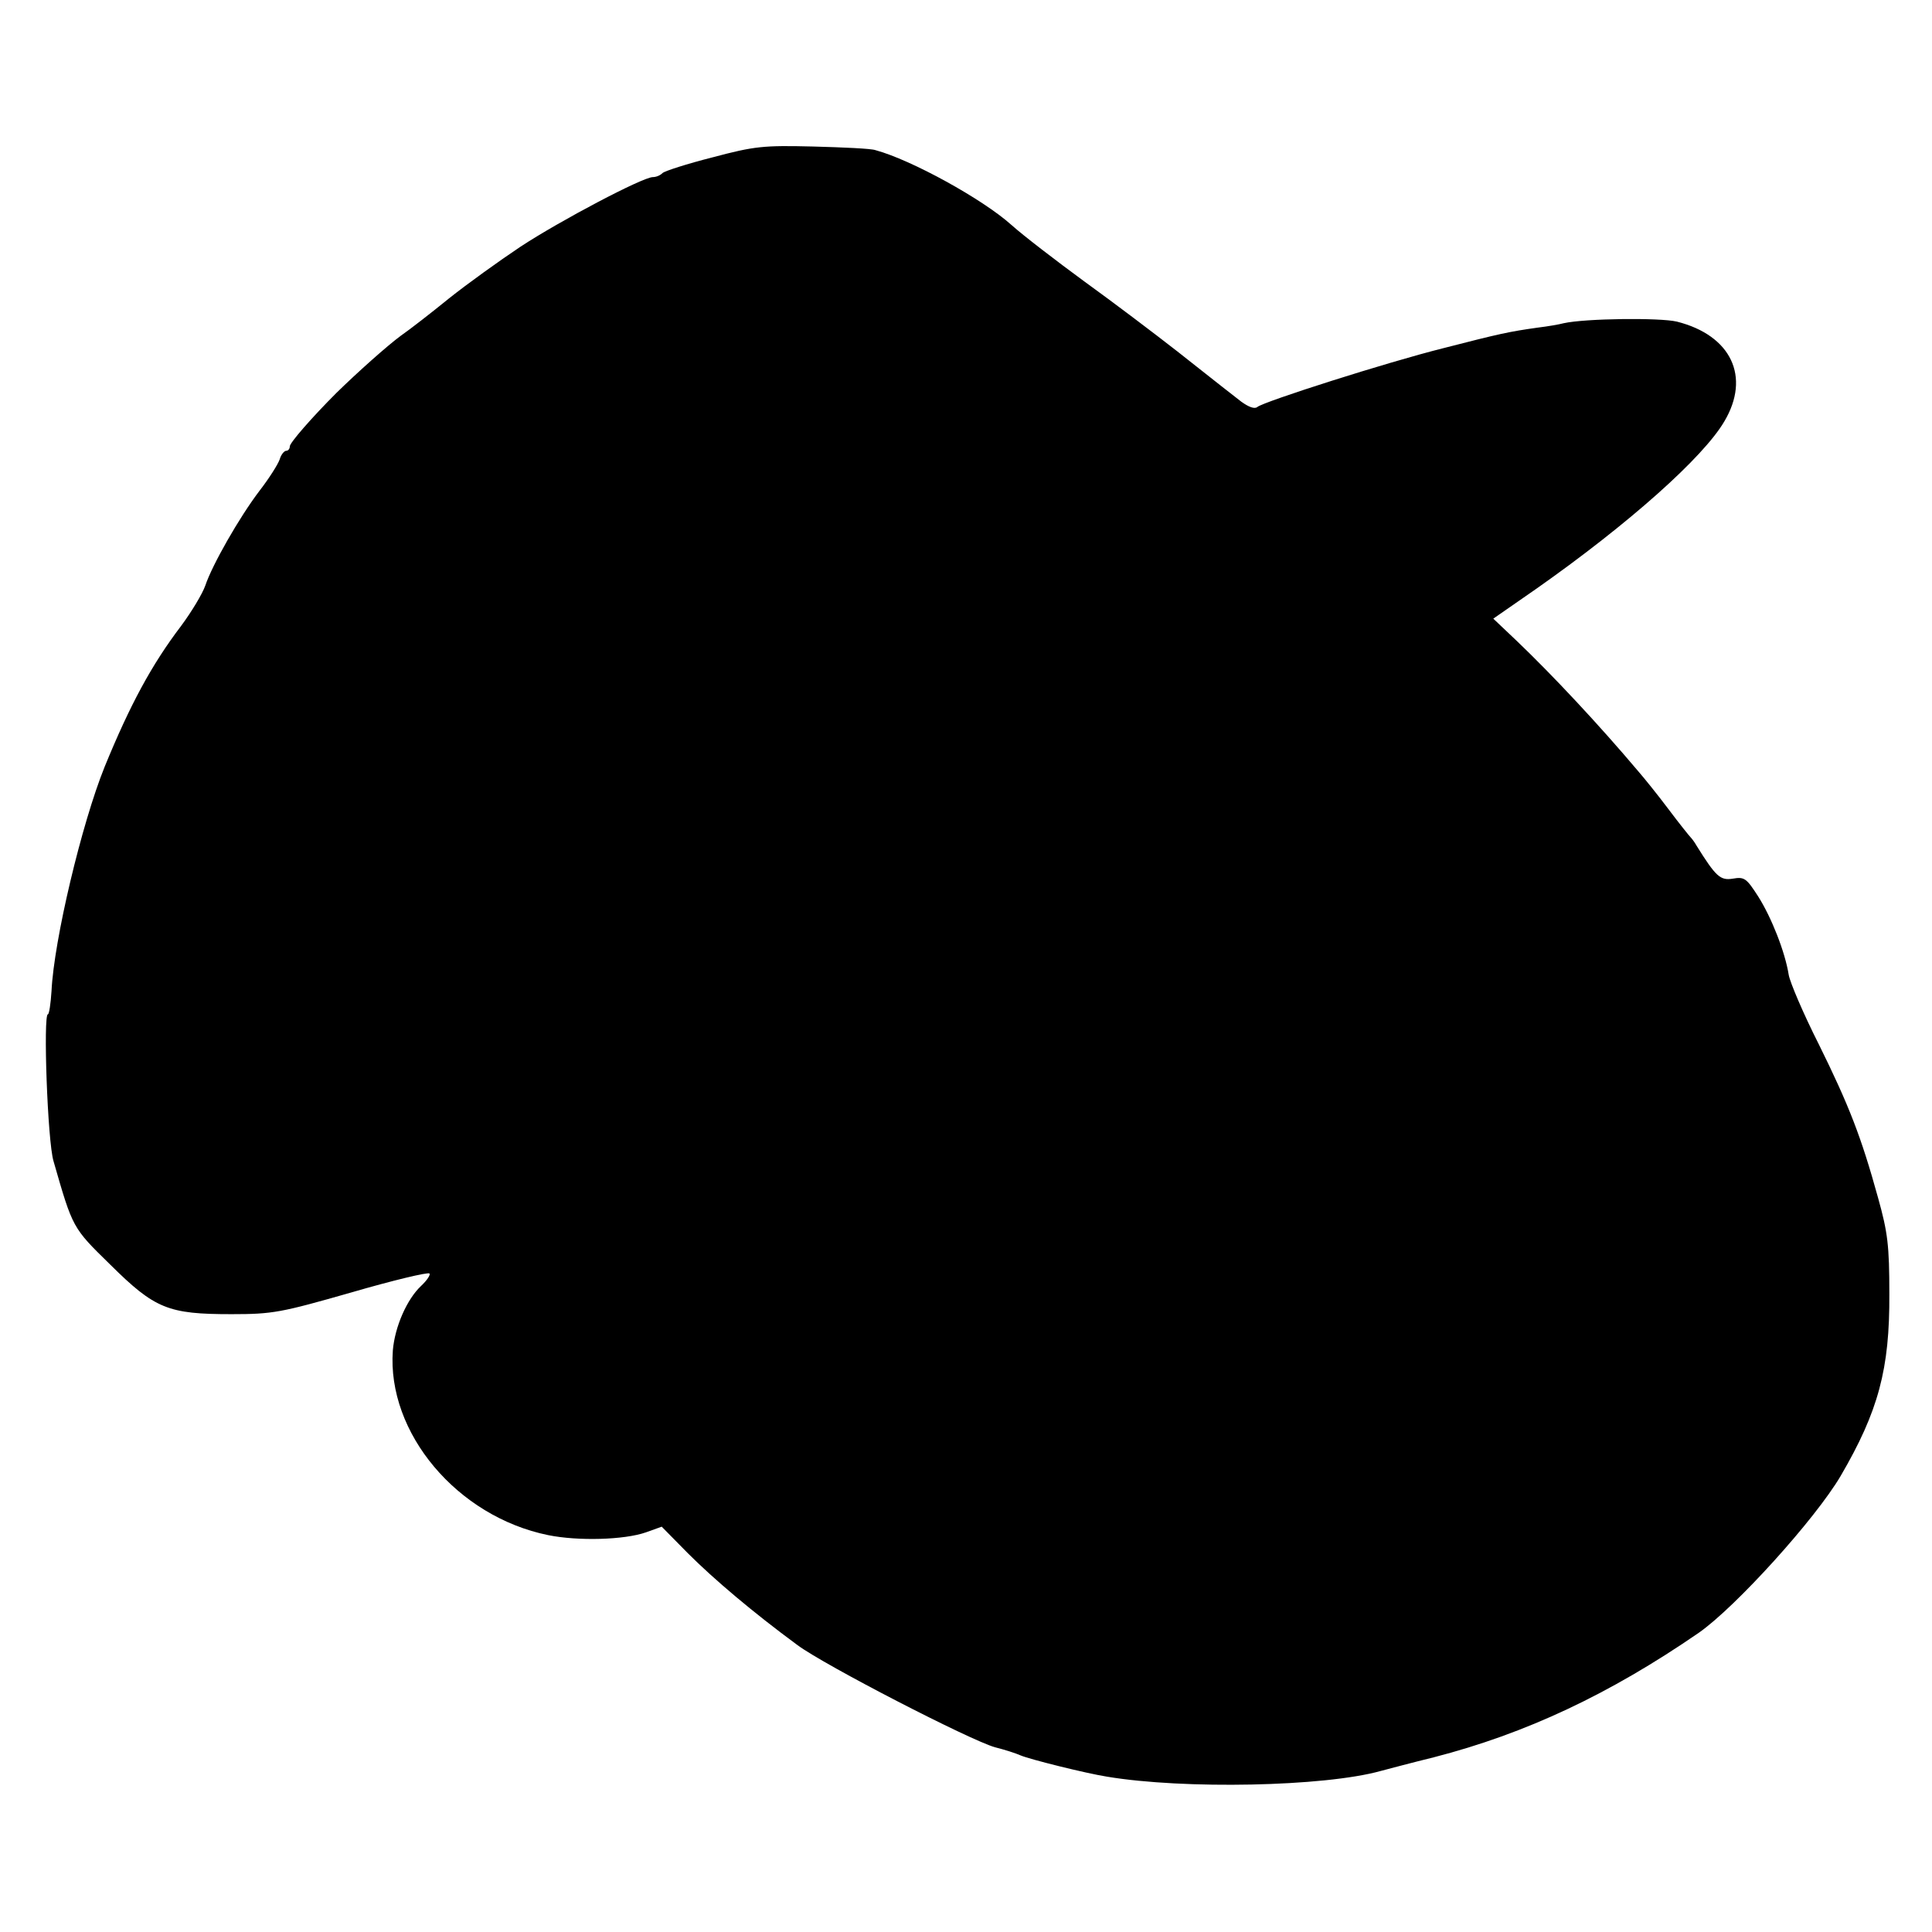 <svg version="1" xmlns="http://www.w3.org/2000/svg" width="640" height="640" viewBox="0 0 480 480"><path d="M177 39.1c-6.3 1.6-11.9 3.4-12.4 3.9-.6.6-1.6 1-2.4 1-2.5 0-23 10.8-32.9 17.3-5.4 3.6-13.3 9.3-17.7 12.8-4.3 3.5-9.7 7.7-12 9.3-3.4 2.5-10.9 9.2-16 14.2C77.5 103.7 72 110 72 110.9c0 .6-.4 1.1-.9 1.1s-1.3 1-1.6 2.1c-.4 1.2-2.6 4.7-5 7.8-5.1 6.7-11.8 18.5-13.5 23.6-.7 2-3.4 6.5-6 10-7.3 9.6-12.7 19.6-19 35-5.7 14.1-12.6 43.1-13.2 55.7-.2 3.2-.6 5.8-.9 5.8-1.2 0-.1 31.6 1.4 36.5 4.8 16.7 4.7 16.5 14.1 25.7 11.1 11 14.4 12.3 30.1 12.3 10.3 0 12.3-.4 29.8-5.4 10.3-3 19.1-5.1 19.4-4.7.3.3-.6 1.7-2.1 3.1-3.5 3.3-6.5 10.1-7 16-1.5 20.5 16 41.3 38.6 45.9 7.4 1.5 18.9 1.2 24.3-.7l3.9-1.4 6.5 6.6c6.5 6.5 16.2 14.7 27.2 22.8 6.7 5 43 23.7 49.1 25.4 2.4.6 5.2 1.5 6.3 2 2.3 1 16.4 4.5 21.5 5.3 19.1 3.2 54 2.5 68-1.4 1.9-.5 7.9-2.1 13.2-3.4 22.9-5.9 43.7-15.7 65.8-30.9 9.2-6.4 29-28.3 35.3-39 9.4-16.1 12.2-26.6 12.1-45.2 0-12.1-.4-15.3-2.8-23.9-4.2-15.2-7.2-22.9-14.7-38.1-3.9-7.7-7.2-15.5-7.5-17.3-.9-5.7-4.3-14.3-7.6-19.5-2.9-4.5-3.4-4.9-6.3-4.4-3.1.5-4.2-.5-9-8.2-.5-.9-1.2-1.8-1.5-2.1-.3-.3-2.8-3.4-5.5-7s-6.1-7.8-7.5-9.4c-9.7-11.5-21.3-23.9-30.2-32.4l-5.8-5.5 10.8-7.5c22.9-16.1 41.4-32.6 46.6-41.5 6.6-11.1 1.7-21.4-11.8-24.8-4.2-1-22.7-.8-28.1.4-1.1.3-4 .8-6.5 1.1-7.1 1-9.4 1.5-23.4 5.1-14 3.5-44.4 13.2-46.2 14.6-.7.6-2.2 0-4-1.3-3.7-2.9-3.9-3-15.9-12.5-5.5-4.3-15.8-12.1-23-17.3-7.1-5.2-15.3-11.5-18.2-14.1-7.1-6.4-24.9-16.2-33.8-18.6-1.1-.4-8.1-.7-15.5-.9-12.3-.3-14.5-.1-25 2.7z"/></svg>